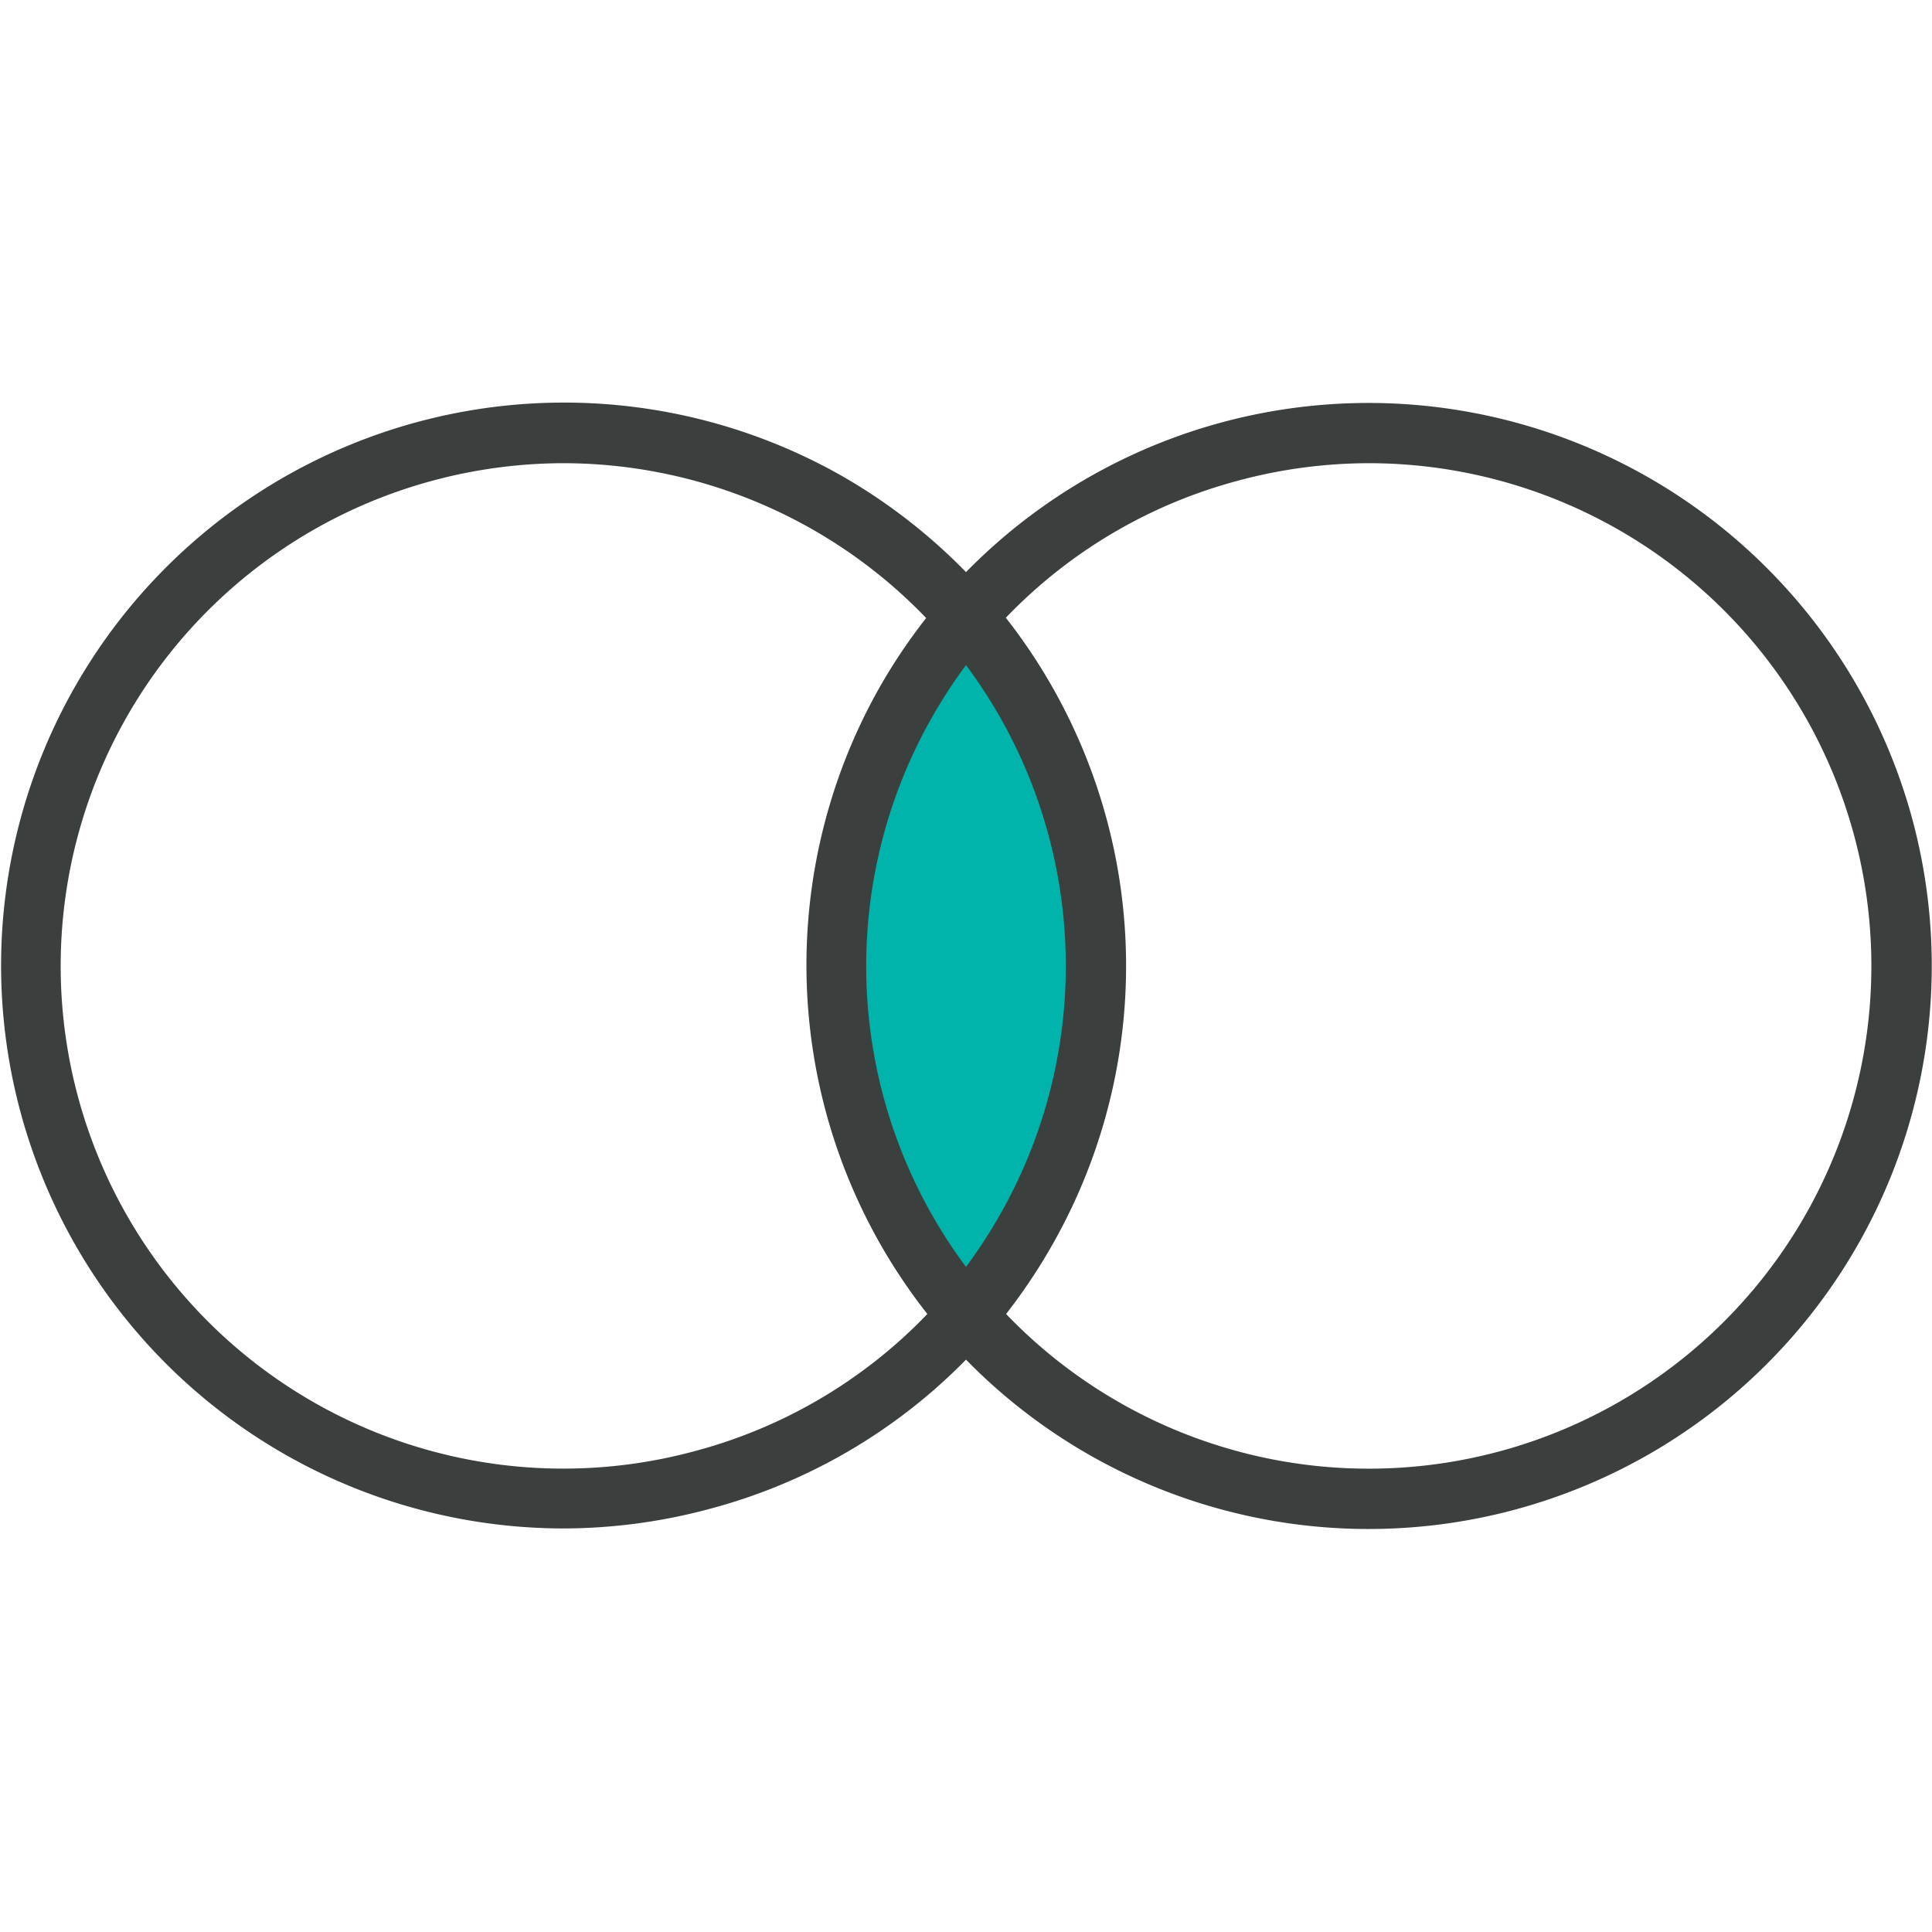 <svg id="_..." data-name="..." xmlns="http://www.w3.org/2000/svg" viewBox="0 0 80 80"><defs><style>.cls-1{fill:#00b4ac;}.cls-2{fill:#3b3f3e;}</style></defs><title>value icons 80 x 80</title><path class="cls-1" d="M40,25.54a21.83,21.83,0,0,0-2.51,3.57A22.07,22.07,0,0,0,40,54.45a21.83,21.83,0,0,0,2.51-3.57A22.07,22.07,0,0,0,40,25.54Z"/><path class="cls-2" d="M79.15,33.79A23.33,23.33,0,0,0,40,23.69a23.42,23.42,0,0,0-5.17-4,23.31,23.31,0,1,0-11.54,43.6,23.44,23.44,0,0,0,6.24-.85A23.17,23.17,0,0,0,40,56.3,23.32,23.32,0,0,0,79.15,33.79ZM28.87,60.06A20.81,20.81,0,0,1,17.78,19.94a20.92,20.92,0,0,1,5.57-.76,20.86,20.86,0,0,1,15,6.41A23.64,23.64,0,0,0,36.4,28.5a23.35,23.35,0,0,0,2,25.91A20.68,20.68,0,0,1,28.87,60.06ZM40,52.46a20.84,20.84,0,0,1-1.43-22.72A21.15,21.15,0,0,1,40,27.54a20.84,20.84,0,0,1,1.43,22.72A21.15,21.15,0,0,1,40,52.46Zm34.78-2.19a20.81,20.81,0,0,1-33.12,4.14A23.64,23.64,0,0,0,43.6,51.5a23.36,23.36,0,0,0-1.95-25.92,20.68,20.68,0,0,1,9.48-5.64,20.92,20.92,0,0,1,5.57-.76A20.82,20.82,0,0,1,74.78,50.27Z"/></svg>